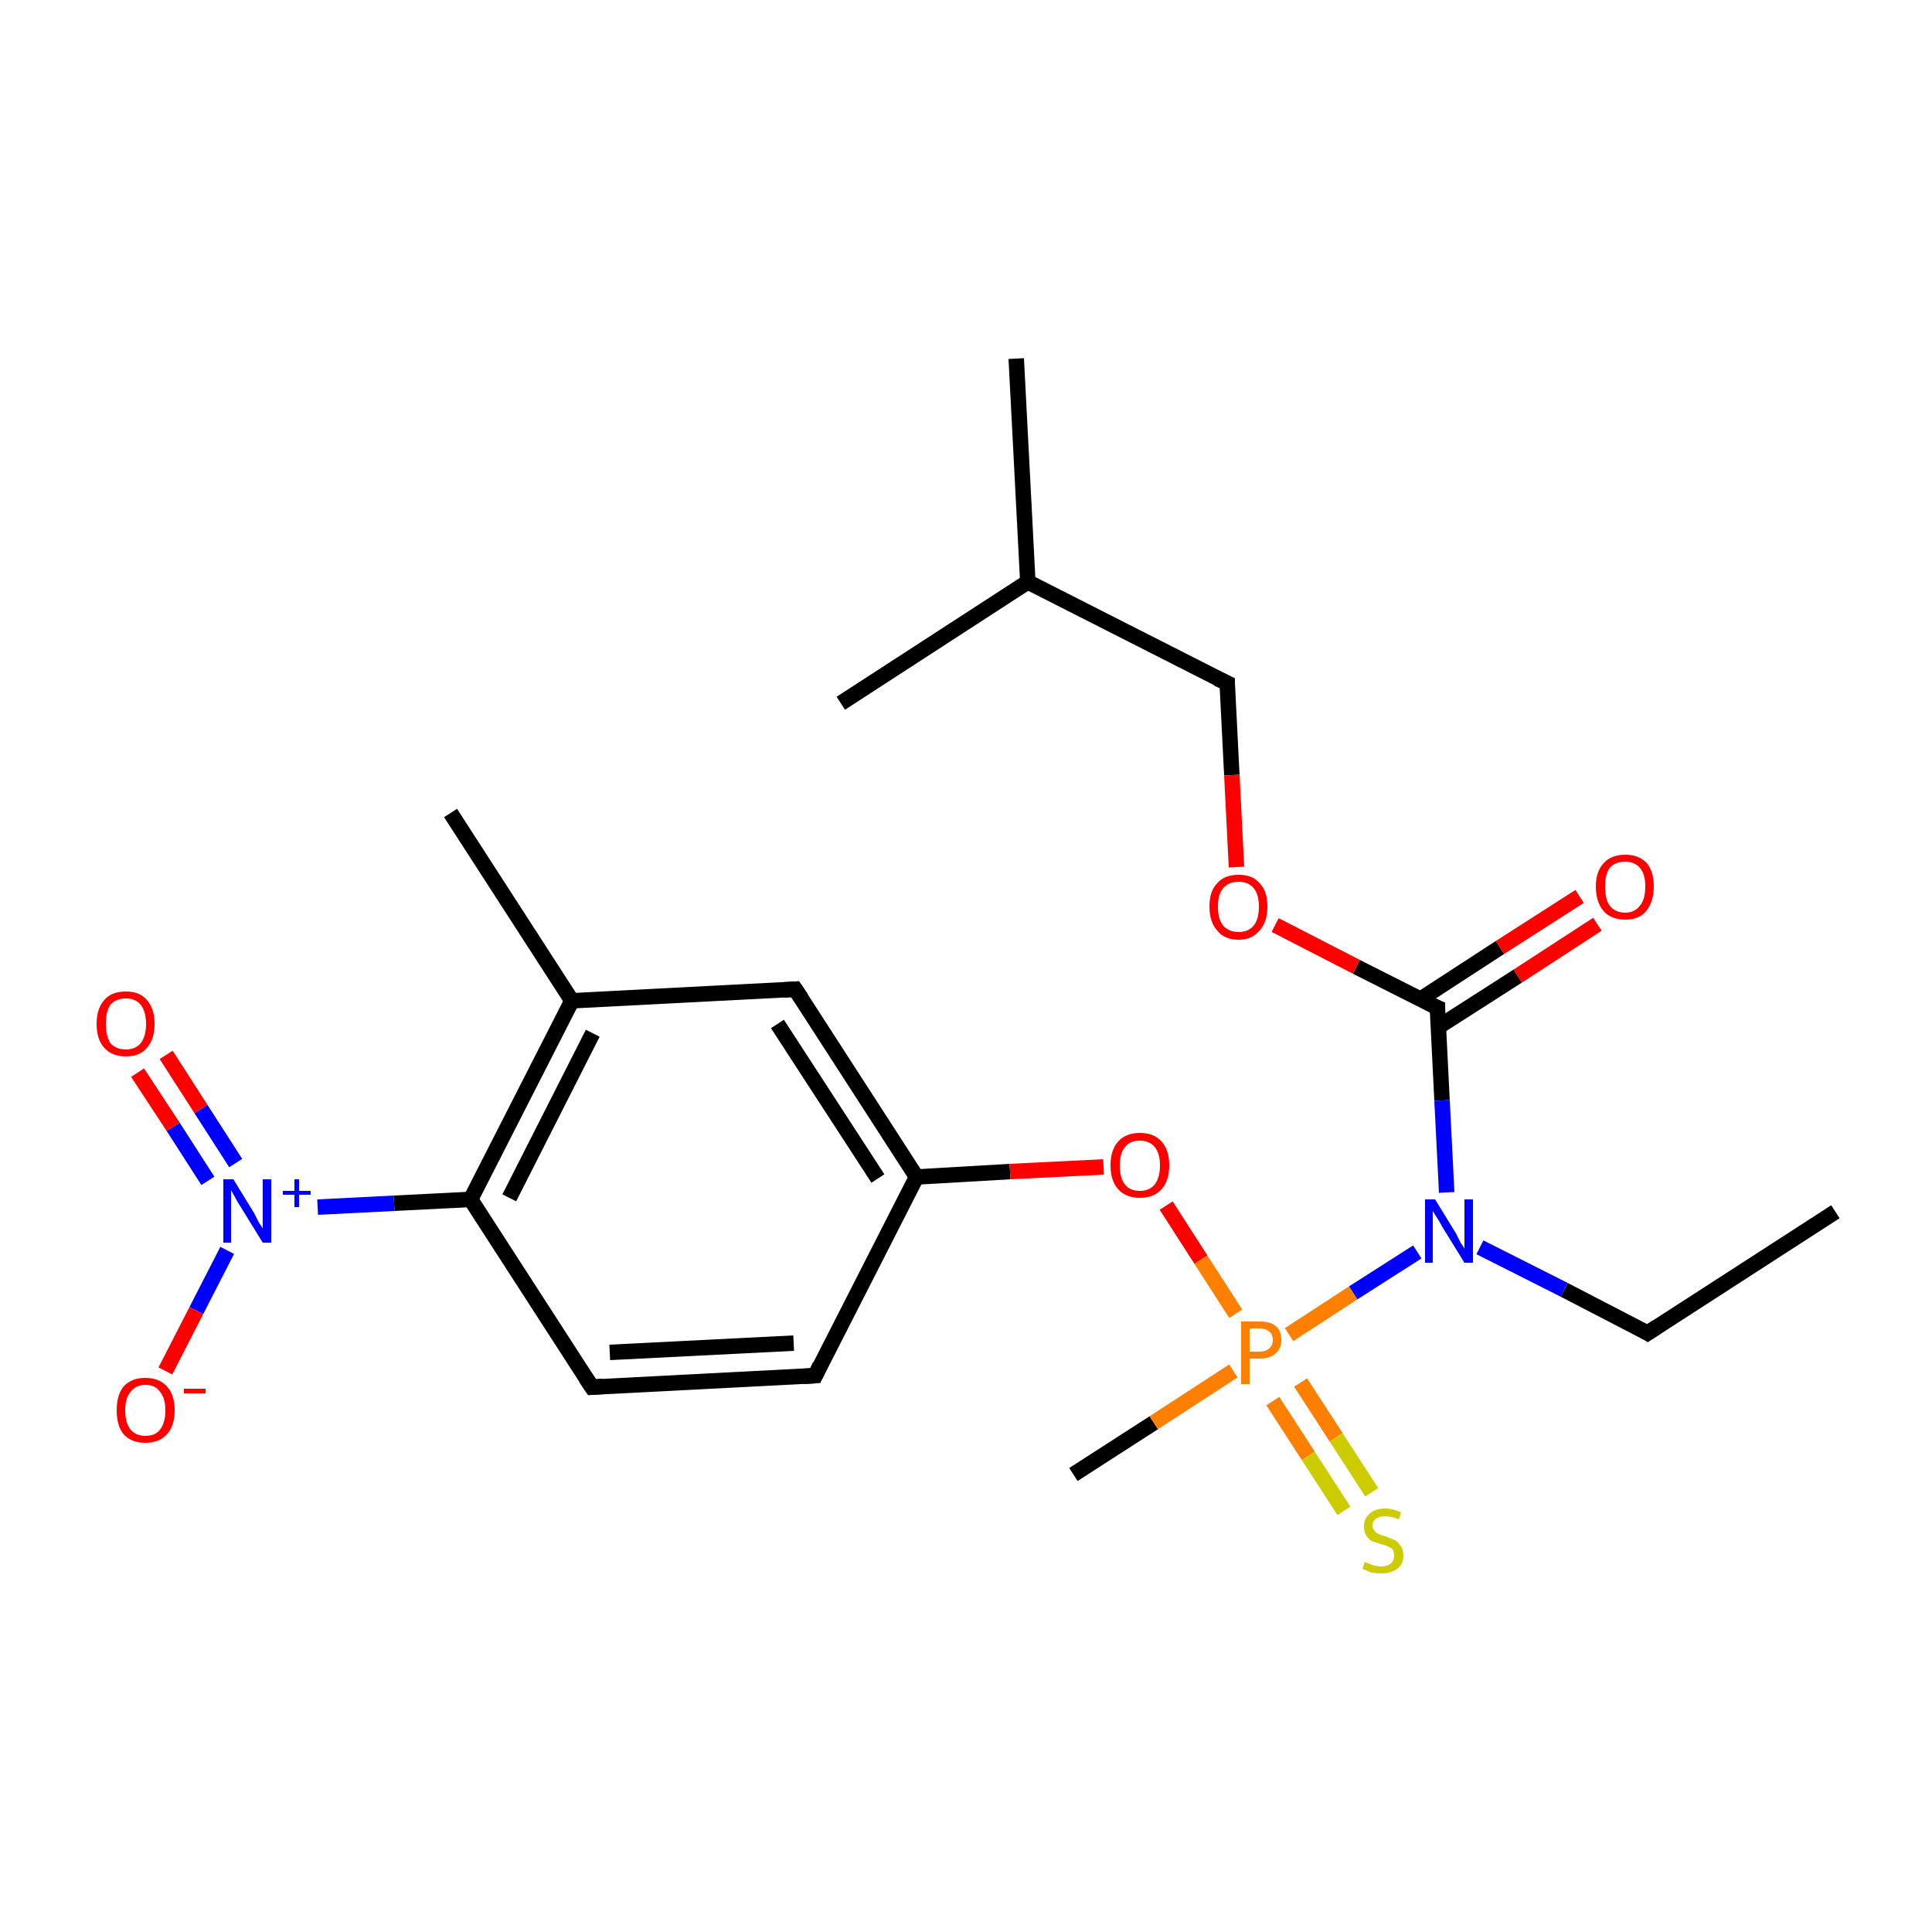 <?xml version='1.0' encoding='iso-8859-1'?>
<svg version='1.1' baseProfile='full'
              xmlns='http://www.w3.org/2000/svg'
                      xmlns:rdkit='http://www.rdkit.org/xml'
                      xmlns:xlink='http://www.w3.org/1999/xlink'
                  xml:space='preserve'
width='250px' height='250px' viewBox='0 0 250 250'>
<!-- END OF HEADER -->
<rect style='opacity:1.0;fill:#FFFFFF;stroke:none' width='250.0' height='250.0' x='0.0' y='0.0'> </rect>
<path class='bond-0 atom-0 atom-5' d='M 237.5,156.8 L 213.2,172.5' style='fill:none;fill-rule:evenodd;stroke:#000000;stroke-width:2.0px;stroke-linecap:butt;stroke-linejoin:miter;stroke-opacity:1' />
<path class='bond-1 atom-1 atom-10' d='M 131.5,46.4 L 133.0,75.3' style='fill:none;fill-rule:evenodd;stroke:#000000;stroke-width:2.0px;stroke-linecap:butt;stroke-linejoin:miter;stroke-opacity:1' />
<path class='bond-2 atom-2 atom-10' d='M 108.8,91.0 L 133.0,75.3' style='fill:none;fill-rule:evenodd;stroke:#000000;stroke-width:2.0px;stroke-linecap:butt;stroke-linejoin:miter;stroke-opacity:1' />
<path class='bond-3 atom-3 atom-11' d='M 58.3,105.2 L 74.0,129.5' style='fill:none;fill-rule:evenodd;stroke:#000000;stroke-width:2.0px;stroke-linecap:butt;stroke-linejoin:miter;stroke-opacity:1' />
<path class='bond-4 atom-4 atom-22' d='M 138.9,190.8 L 149.3,184.1' style='fill:none;fill-rule:evenodd;stroke:#000000;stroke-width:2.0px;stroke-linecap:butt;stroke-linejoin:miter;stroke-opacity:1' />
<path class='bond-4 atom-4 atom-22' d='M 149.3,184.1 L 159.6,177.4' style='fill:none;fill-rule:evenodd;stroke:#FF7F00;stroke-width:2.0px;stroke-linecap:butt;stroke-linejoin:miter;stroke-opacity:1' />
<path class='bond-5 atom-5 atom-15' d='M 213.2,172.5 L 202.4,166.9' style='fill:none;fill-rule:evenodd;stroke:#000000;stroke-width:2.0px;stroke-linecap:butt;stroke-linejoin:miter;stroke-opacity:1' />
<path class='bond-5 atom-5 atom-15' d='M 202.4,166.9 L 191.5,161.4' style='fill:none;fill-rule:evenodd;stroke:#0000FF;stroke-width:2.0px;stroke-linecap:butt;stroke-linejoin:miter;stroke-opacity:1' />
<path class='bond-6 atom-6 atom-7' d='M 105.5,178.0 L 76.6,179.5' style='fill:none;fill-rule:evenodd;stroke:#000000;stroke-width:2.0px;stroke-linecap:butt;stroke-linejoin:miter;stroke-opacity:1' />
<path class='bond-6 atom-6 atom-7' d='M 102.7,173.8 L 78.9,175.0' style='fill:none;fill-rule:evenodd;stroke:#000000;stroke-width:2.0px;stroke-linecap:butt;stroke-linejoin:miter;stroke-opacity:1' />
<path class='bond-7 atom-6 atom-12' d='M 105.5,178.0 L 118.6,152.3' style='fill:none;fill-rule:evenodd;stroke:#000000;stroke-width:2.0px;stroke-linecap:butt;stroke-linejoin:miter;stroke-opacity:1' />
<path class='bond-8 atom-7 atom-13' d='M 76.6,179.5 L 60.9,155.2' style='fill:none;fill-rule:evenodd;stroke:#000000;stroke-width:2.0px;stroke-linecap:butt;stroke-linejoin:miter;stroke-opacity:1' />
<path class='bond-9 atom-8 atom-11' d='M 102.9,128.0 L 74.0,129.5' style='fill:none;fill-rule:evenodd;stroke:#000000;stroke-width:2.0px;stroke-linecap:butt;stroke-linejoin:miter;stroke-opacity:1' />
<path class='bond-10 atom-8 atom-12' d='M 102.9,128.0 L 118.6,152.3' style='fill:none;fill-rule:evenodd;stroke:#000000;stroke-width:2.0px;stroke-linecap:butt;stroke-linejoin:miter;stroke-opacity:1' />
<path class='bond-10 atom-8 atom-12' d='M 100.6,132.5 L 113.6,152.5' style='fill:none;fill-rule:evenodd;stroke:#000000;stroke-width:2.0px;stroke-linecap:butt;stroke-linejoin:miter;stroke-opacity:1' />
<path class='bond-11 atom-9 atom-10' d='M 158.8,88.4 L 133.0,75.3' style='fill:none;fill-rule:evenodd;stroke:#000000;stroke-width:2.0px;stroke-linecap:butt;stroke-linejoin:miter;stroke-opacity:1' />
<path class='bond-12 atom-9 atom-20' d='M 158.8,88.4 L 159.4,100.3' style='fill:none;fill-rule:evenodd;stroke:#000000;stroke-width:2.0px;stroke-linecap:butt;stroke-linejoin:miter;stroke-opacity:1' />
<path class='bond-12 atom-9 atom-20' d='M 159.4,100.3 L 160.0,112.2' style='fill:none;fill-rule:evenodd;stroke:#FF0000;stroke-width:2.0px;stroke-linecap:butt;stroke-linejoin:miter;stroke-opacity:1' />
<path class='bond-13 atom-11 atom-13' d='M 74.0,129.5 L 60.9,155.2' style='fill:none;fill-rule:evenodd;stroke:#000000;stroke-width:2.0px;stroke-linecap:butt;stroke-linejoin:miter;stroke-opacity:1' />
<path class='bond-13 atom-11 atom-13' d='M 76.7,133.7 L 65.9,155.0' style='fill:none;fill-rule:evenodd;stroke:#000000;stroke-width:2.0px;stroke-linecap:butt;stroke-linejoin:miter;stroke-opacity:1' />
<path class='bond-14 atom-12 atom-21' d='M 118.6,152.3 L 130.7,151.6' style='fill:none;fill-rule:evenodd;stroke:#000000;stroke-width:2.0px;stroke-linecap:butt;stroke-linejoin:miter;stroke-opacity:1' />
<path class='bond-14 atom-12 atom-21' d='M 130.7,151.6 L 142.8,151.0' style='fill:none;fill-rule:evenodd;stroke:#FF0000;stroke-width:2.0px;stroke-linecap:butt;stroke-linejoin:miter;stroke-opacity:1' />
<path class='bond-15 atom-13 atom-16' d='M 60.9,155.2 L 51.0,155.7' style='fill:none;fill-rule:evenodd;stroke:#000000;stroke-width:2.0px;stroke-linecap:butt;stroke-linejoin:miter;stroke-opacity:1' />
<path class='bond-15 atom-13 atom-16' d='M 51.0,155.7 L 41.1,156.2' style='fill:none;fill-rule:evenodd;stroke:#0000FF;stroke-width:2.0px;stroke-linecap:butt;stroke-linejoin:miter;stroke-opacity:1' />
<path class='bond-16 atom-14 atom-15' d='M 186.0,130.4 L 186.6,142.4' style='fill:none;fill-rule:evenodd;stroke:#000000;stroke-width:2.0px;stroke-linecap:butt;stroke-linejoin:miter;stroke-opacity:1' />
<path class='bond-16 atom-14 atom-15' d='M 186.6,142.4 L 187.2,154.3' style='fill:none;fill-rule:evenodd;stroke:#0000FF;stroke-width:2.0px;stroke-linecap:butt;stroke-linejoin:miter;stroke-opacity:1' />
<path class='bond-17 atom-14 atom-17' d='M 186.1,132.9 L 196.4,126.3' style='fill:none;fill-rule:evenodd;stroke:#000000;stroke-width:2.0px;stroke-linecap:butt;stroke-linejoin:miter;stroke-opacity:1' />
<path class='bond-17 atom-14 atom-17' d='M 196.4,126.3 L 206.7,119.6' style='fill:none;fill-rule:evenodd;stroke:#FF0000;stroke-width:2.0px;stroke-linecap:butt;stroke-linejoin:miter;stroke-opacity:1' />
<path class='bond-17 atom-14 atom-17' d='M 183.8,129.3 L 194.1,122.6' style='fill:none;fill-rule:evenodd;stroke:#000000;stroke-width:2.0px;stroke-linecap:butt;stroke-linejoin:miter;stroke-opacity:1' />
<path class='bond-17 atom-14 atom-17' d='M 194.1,122.6 L 204.4,116.0' style='fill:none;fill-rule:evenodd;stroke:#FF0000;stroke-width:2.0px;stroke-linecap:butt;stroke-linejoin:miter;stroke-opacity:1' />
<path class='bond-18 atom-14 atom-20' d='M 186.0,130.4 L 175.5,125.1' style='fill:none;fill-rule:evenodd;stroke:#000000;stroke-width:2.0px;stroke-linecap:butt;stroke-linejoin:miter;stroke-opacity:1' />
<path class='bond-18 atom-14 atom-20' d='M 175.5,125.1 L 165.0,119.7' style='fill:none;fill-rule:evenodd;stroke:#FF0000;stroke-width:2.0px;stroke-linecap:butt;stroke-linejoin:miter;stroke-opacity:1' />
<path class='bond-19 atom-15 atom-22' d='M 183.4,162.0 L 175.1,167.3' style='fill:none;fill-rule:evenodd;stroke:#0000FF;stroke-width:2.0px;stroke-linecap:butt;stroke-linejoin:miter;stroke-opacity:1' />
<path class='bond-19 atom-15 atom-22' d='M 175.1,167.3 L 166.8,172.7' style='fill:none;fill-rule:evenodd;stroke:#FF7F00;stroke-width:2.0px;stroke-linecap:butt;stroke-linejoin:miter;stroke-opacity:1' />
<path class='bond-20 atom-16 atom-18' d='M 29.4,161.8 L 25.4,169.6' style='fill:none;fill-rule:evenodd;stroke:#0000FF;stroke-width:2.0px;stroke-linecap:butt;stroke-linejoin:miter;stroke-opacity:1' />
<path class='bond-20 atom-16 atom-18' d='M 25.4,169.6 L 21.4,177.4' style='fill:none;fill-rule:evenodd;stroke:#FF0000;stroke-width:2.0px;stroke-linecap:butt;stroke-linejoin:miter;stroke-opacity:1' />
<path class='bond-21 atom-16 atom-19' d='M 30.5,150.5 L 26.0,143.5' style='fill:none;fill-rule:evenodd;stroke:#0000FF;stroke-width:2.0px;stroke-linecap:butt;stroke-linejoin:miter;stroke-opacity:1' />
<path class='bond-21 atom-16 atom-19' d='M 26.0,143.5 L 21.5,136.5' style='fill:none;fill-rule:evenodd;stroke:#FF0000;stroke-width:2.0px;stroke-linecap:butt;stroke-linejoin:miter;stroke-opacity:1' />
<path class='bond-21 atom-16 atom-19' d='M 26.9,152.8 L 22.4,145.8' style='fill:none;fill-rule:evenodd;stroke:#0000FF;stroke-width:2.0px;stroke-linecap:butt;stroke-linejoin:miter;stroke-opacity:1' />
<path class='bond-21 atom-16 atom-19' d='M 22.4,145.8 L 17.8,138.8' style='fill:none;fill-rule:evenodd;stroke:#FF0000;stroke-width:2.0px;stroke-linecap:butt;stroke-linejoin:miter;stroke-opacity:1' />
<path class='bond-22 atom-21 atom-22' d='M 150.9,156.0 L 155.4,163.0' style='fill:none;fill-rule:evenodd;stroke:#FF0000;stroke-width:2.0px;stroke-linecap:butt;stroke-linejoin:miter;stroke-opacity:1' />
<path class='bond-22 atom-21 atom-22' d='M 155.4,163.0 L 159.9,170.0' style='fill:none;fill-rule:evenodd;stroke:#FF7F00;stroke-width:2.0px;stroke-linecap:butt;stroke-linejoin:miter;stroke-opacity:1' />
<path class='bond-23 atom-22 atom-23' d='M 164.7,181.3 L 169.3,188.4' style='fill:none;fill-rule:evenodd;stroke:#FF7F00;stroke-width:2.0px;stroke-linecap:butt;stroke-linejoin:miter;stroke-opacity:1' />
<path class='bond-23 atom-22 atom-23' d='M 169.3,188.4 L 173.9,195.5' style='fill:none;fill-rule:evenodd;stroke:#CCCC00;stroke-width:2.0px;stroke-linecap:butt;stroke-linejoin:miter;stroke-opacity:1' />
<path class='bond-23 atom-22 atom-23' d='M 168.3,178.9 L 172.9,186.0' style='fill:none;fill-rule:evenodd;stroke:#FF7F00;stroke-width:2.0px;stroke-linecap:butt;stroke-linejoin:miter;stroke-opacity:1' />
<path class='bond-23 atom-22 atom-23' d='M 172.9,186.0 L 177.5,193.1' style='fill:none;fill-rule:evenodd;stroke:#CCCC00;stroke-width:2.0px;stroke-linecap:butt;stroke-linejoin:miter;stroke-opacity:1' />
<path d='M 214.4,171.7 L 213.2,172.5 L 212.7,172.2' style='fill:none;stroke:#000000;stroke-width:2.0px;stroke-linecap:butt;stroke-linejoin:miter;stroke-opacity:1;' />
<path d='M 104.0,178.1 L 105.5,178.0 L 106.1,176.7' style='fill:none;stroke:#000000;stroke-width:2.0px;stroke-linecap:butt;stroke-linejoin:miter;stroke-opacity:1;' />
<path d='M 78.0,179.4 L 76.6,179.5 L 75.8,178.3' style='fill:none;stroke:#000000;stroke-width:2.0px;stroke-linecap:butt;stroke-linejoin:miter;stroke-opacity:1;' />
<path d='M 101.4,128.1 L 102.9,128.0 L 103.7,129.2' style='fill:none;stroke:#000000;stroke-width:2.0px;stroke-linecap:butt;stroke-linejoin:miter;stroke-opacity:1;' />
<path d='M 157.5,87.8 L 158.8,88.4 L 158.8,89.0' style='fill:none;stroke:#000000;stroke-width:2.0px;stroke-linecap:butt;stroke-linejoin:miter;stroke-opacity:1;' />
<path d='M 186.0,131.0 L 186.0,130.4 L 185.5,130.2' style='fill:none;stroke:#000000;stroke-width:2.0px;stroke-linecap:butt;stroke-linejoin:miter;stroke-opacity:1;' />
<path class='atom-15' d='M 185.7 155.2
L 188.4 159.6
Q 188.6 160.0, 189.0 160.8
Q 189.5 161.5, 189.5 161.6
L 189.5 155.2
L 190.6 155.2
L 190.6 163.4
L 189.5 163.4
L 186.6 158.7
Q 186.3 158.1, 185.9 157.5
Q 185.5 156.9, 185.4 156.7
L 185.4 163.4
L 184.4 163.4
L 184.4 155.2
L 185.7 155.2
' fill='#0000FF'/>
<path class='atom-16' d='M 30.2 152.6
L 32.9 157.0
Q 33.1 157.4, 33.5 158.2
Q 34.0 158.9, 34.0 159.0
L 34.0 152.6
L 35.1 152.6
L 35.1 160.8
L 34.0 160.8
L 31.1 156.1
Q 30.7 155.5, 30.4 154.9
Q 30.0 154.2, 29.9 154.0
L 29.9 160.8
L 28.9 160.8
L 28.9 152.6
L 30.2 152.6
' fill='#0000FF'/>
<path class='atom-16' d='M 36.6 154.1
L 38.1 154.1
L 38.1 152.6
L 38.7 152.6
L 38.7 154.1
L 40.2 154.1
L 40.2 154.6
L 38.7 154.6
L 38.7 156.2
L 38.1 156.2
L 38.1 154.6
L 36.6 154.6
L 36.6 154.1
' fill='#0000FF'/>
<path class='atom-17' d='M 206.5 114.7
Q 206.5 112.8, 207.5 111.7
Q 208.5 110.6, 210.3 110.6
Q 212.1 110.6, 213.1 111.7
Q 214.0 112.8, 214.0 114.7
Q 214.0 116.7, 213.0 117.9
Q 212.1 119.0, 210.3 119.0
Q 208.5 119.0, 207.5 117.9
Q 206.5 116.7, 206.5 114.7
M 210.3 118.1
Q 211.5 118.1, 212.2 117.2
Q 212.9 116.4, 212.9 114.7
Q 212.9 113.1, 212.2 112.3
Q 211.5 111.5, 210.3 111.5
Q 209.0 111.5, 208.3 112.3
Q 207.7 113.1, 207.7 114.7
Q 207.7 116.4, 208.3 117.2
Q 209.0 118.1, 210.3 118.1
' fill='#FF0000'/>
<path class='atom-18' d='M 15.1 182.5
Q 15.1 180.5, 16.0 179.4
Q 17.0 178.3, 18.8 178.3
Q 20.6 178.3, 21.6 179.4
Q 22.6 180.5, 22.6 182.5
Q 22.6 184.5, 21.6 185.6
Q 20.6 186.7, 18.8 186.7
Q 17.0 186.7, 16.0 185.6
Q 15.1 184.5, 15.1 182.5
M 18.8 185.8
Q 20.1 185.8, 20.7 185.0
Q 21.4 184.1, 21.4 182.5
Q 21.4 180.9, 20.7 180.1
Q 20.1 179.2, 18.8 179.2
Q 17.6 179.2, 16.9 180.1
Q 16.2 180.9, 16.2 182.5
Q 16.2 184.1, 16.9 185.0
Q 17.6 185.8, 18.8 185.8
' fill='#FF0000'/>
<path class='atom-18' d='M 23.8 179.7
L 26.6 179.7
L 26.6 180.3
L 23.8 180.3
L 23.8 179.7
' fill='#FF0000'/>
<path class='atom-19' d='M 12.5 132.5
Q 12.5 130.5, 13.5 129.4
Q 14.4 128.3, 16.3 128.3
Q 18.1 128.3, 19.0 129.4
Q 20.0 130.5, 20.0 132.5
Q 20.0 134.5, 19.0 135.6
Q 18.1 136.7, 16.3 136.7
Q 14.5 136.7, 13.5 135.6
Q 12.5 134.5, 12.5 132.5
M 16.3 135.8
Q 17.5 135.8, 18.2 135.0
Q 18.9 134.1, 18.9 132.5
Q 18.9 130.9, 18.2 130.0
Q 17.5 129.2, 16.3 129.2
Q 15.0 129.2, 14.3 130.0
Q 13.7 130.8, 13.7 132.5
Q 13.7 134.1, 14.3 135.0
Q 15.0 135.8, 16.3 135.8
' fill='#FF0000'/>
<path class='atom-20' d='M 156.5 117.3
Q 156.5 115.3, 157.5 114.3
Q 158.4 113.2, 160.3 113.2
Q 162.1 113.2, 163.0 114.3
Q 164.0 115.3, 164.0 117.3
Q 164.0 119.3, 163.0 120.4
Q 162.0 121.6, 160.3 121.6
Q 158.4 121.6, 157.5 120.4
Q 156.5 119.3, 156.5 117.3
M 160.3 120.6
Q 161.5 120.6, 162.2 119.8
Q 162.9 119.0, 162.9 117.3
Q 162.9 115.7, 162.2 114.9
Q 161.5 114.1, 160.3 114.1
Q 159.0 114.1, 158.3 114.9
Q 157.6 115.7, 157.6 117.3
Q 157.6 119.0, 158.3 119.8
Q 159.0 120.6, 160.3 120.6
' fill='#FF0000'/>
<path class='atom-21' d='M 143.7 150.8
Q 143.7 148.8, 144.7 147.7
Q 145.7 146.6, 147.5 146.6
Q 149.3 146.6, 150.3 147.7
Q 151.3 148.8, 151.3 150.8
Q 151.3 152.8, 150.3 153.9
Q 149.3 155.0, 147.5 155.0
Q 145.7 155.0, 144.7 153.9
Q 143.7 152.8, 143.7 150.8
M 147.5 154.1
Q 148.7 154.1, 149.4 153.3
Q 150.1 152.4, 150.1 150.8
Q 150.1 149.2, 149.4 148.4
Q 148.7 147.6, 147.5 147.6
Q 146.2 147.6, 145.6 148.4
Q 144.9 149.2, 144.9 150.8
Q 144.9 152.5, 145.6 153.3
Q 146.2 154.1, 147.5 154.1
' fill='#FF0000'/>
<path class='atom-22' d='M 163.0 171.0
Q 164.4 171.0, 165.1 171.6
Q 165.8 172.2, 165.8 173.4
Q 165.8 174.5, 165.1 175.1
Q 164.4 175.8, 163.0 175.8
L 161.7 175.8
L 161.7 179.1
L 160.6 179.1
L 160.6 171.0
L 163.0 171.0
M 163.0 174.9
Q 163.8 174.9, 164.2 174.5
Q 164.7 174.1, 164.7 173.4
Q 164.7 172.6, 164.2 172.3
Q 163.8 171.9, 163.0 171.9
L 161.7 171.9
L 161.7 174.9
L 163.0 174.9
' fill='#FF7F00'/>
<path class='atom-23' d='M 176.6 202.1
Q 176.7 202.2, 177.1 202.3
Q 177.5 202.5, 177.9 202.6
Q 178.3 202.7, 178.7 202.7
Q 179.5 202.7, 180.0 202.3
Q 180.4 201.9, 180.4 201.3
Q 180.4 200.8, 180.2 200.5
Q 180.0 200.3, 179.6 200.1
Q 179.3 200.0, 178.7 199.8
Q 178.0 199.6, 177.5 199.4
Q 177.1 199.2, 176.8 198.7
Q 176.5 198.3, 176.5 197.5
Q 176.5 196.5, 177.2 195.9
Q 177.9 195.2, 179.3 195.2
Q 180.2 195.2, 181.3 195.7
L 181.0 196.6
Q 180.0 196.2, 179.3 196.2
Q 178.5 196.2, 178.1 196.5
Q 177.6 196.8, 177.6 197.4
Q 177.6 197.8, 177.9 198.1
Q 178.1 198.4, 178.4 198.5
Q 178.8 198.7, 179.3 198.8
Q 180.0 199.1, 180.5 199.3
Q 180.9 199.5, 181.2 200.0
Q 181.6 200.5, 181.6 201.3
Q 181.6 202.4, 180.8 203.0
Q 180.0 203.6, 178.8 203.6
Q 178.1 203.6, 177.5 203.5
Q 177.0 203.3, 176.3 203.0
L 176.6 202.1
' fill='#CCCC00'/>
</svg>
